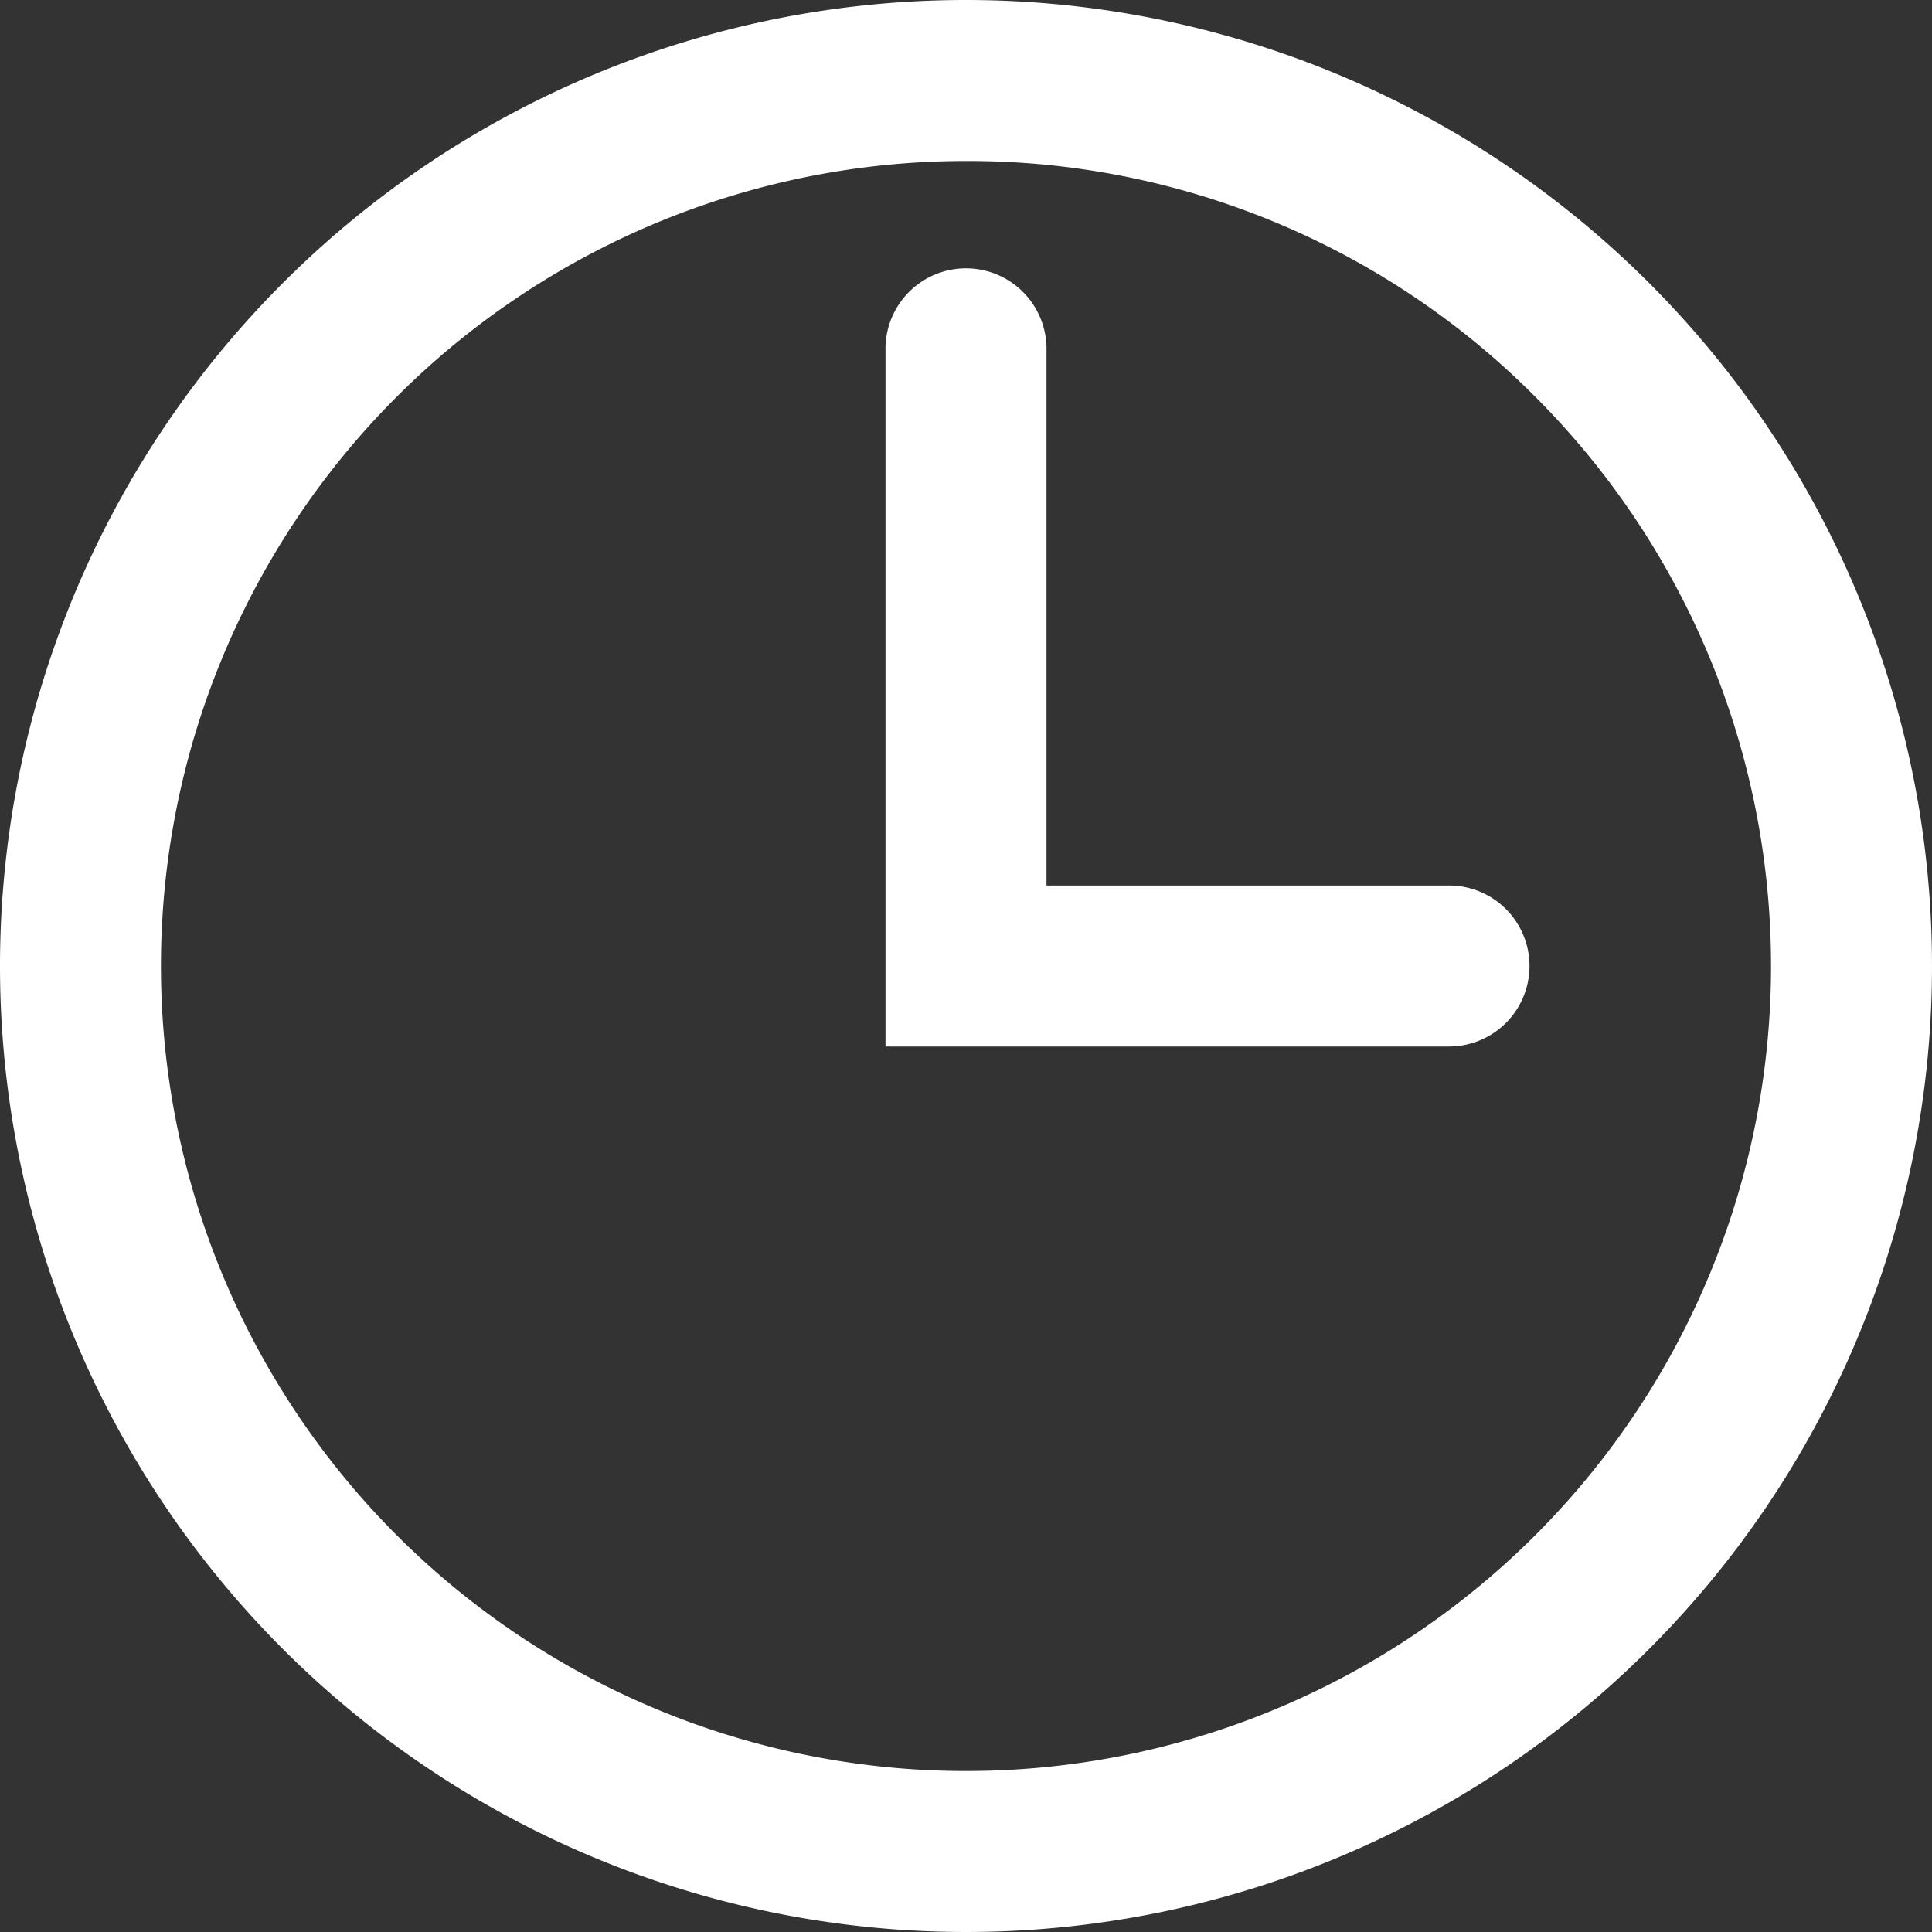 <svg xmlns="http://www.w3.org/2000/svg" width="36" height="36" viewBox="0 0 36 36">
  <rect x="0" y="0" width="36" height="36" fill="#333333" stroke="none"/>
  <g id="グループ_6144" data-name="グループ 6144" transform="translate(-612 -2045)">
    <path id="楕円形_7188" data-name="楕円形 7188" d="M18,3A15,15,0,0,0,7.393,28.607,15,15,0,1,0,28.607,7.393,14.9,14.9,0,0,0,18,3m0-3A18,18,0,1,1,0,18,18,18,0,0,1,18,0Z" transform="translate(612 2045)" fill="#fff"/>
    <path id="パス_5343" data-name="パス 5343" d="M-17592,4382.5h-10.5v-13a1.5,1.5,0,0,1,1.5-1.5,1.5,1.5,0,0,1,1.5,1.5v10h7.5a1.5,1.5,0,0,1,1.5,1.5A1.5,1.5,0,0,1-17592,4382.5Z" transform="translate(18231 -2318)" fill="#fff"/>
  </g>
</svg>
